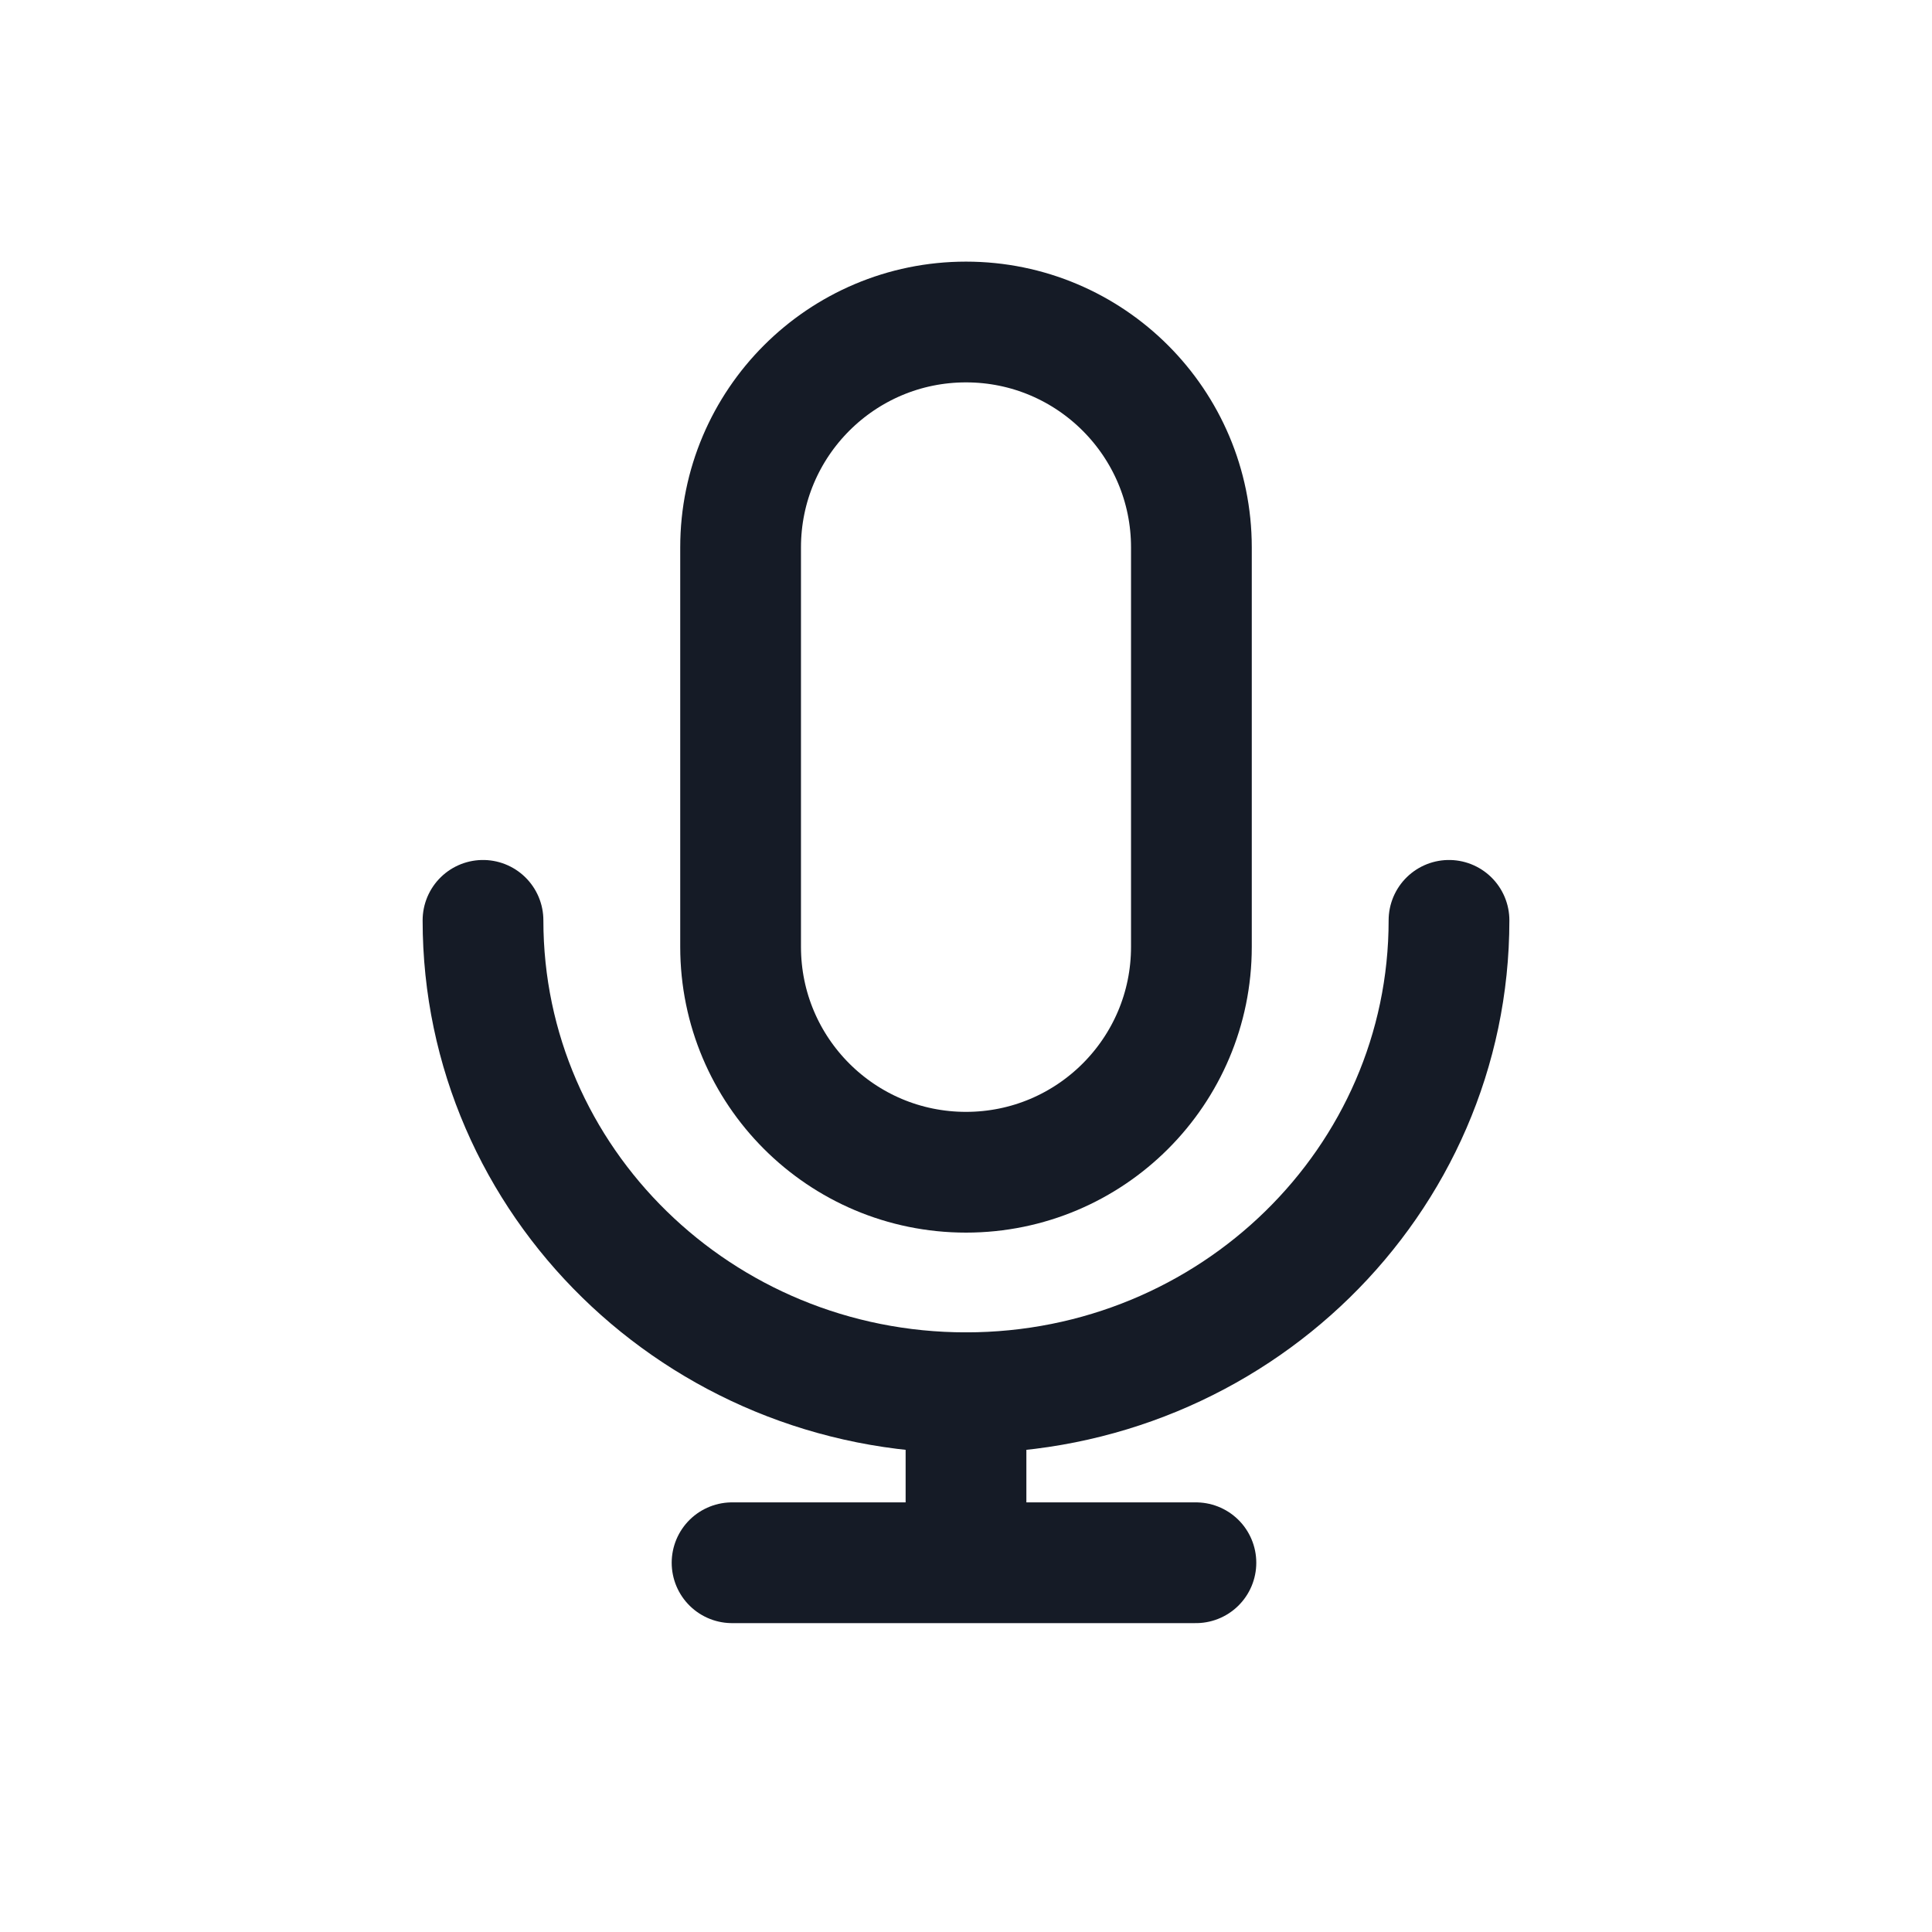 <svg width="24" height="24" viewBox="0 0 24 24" fill="none" xmlns="http://www.w3.org/2000/svg">
<g clip-path="url(#clip0_696_2464)">
<path d="M14.8 6.8C14.8 5.254 13.546 4 12 4C10.454 4 9.2 5.254 9.2 6.8V11.762C9.2 13.309 10.454 14.562 12 14.562C13.546 14.562 14.8 13.309 14.8 11.762V6.8Z" stroke="#151B26" stroke-width="1.5" stroke-linecap="round" stroke-linejoin="round"/>
<path d="M6 11.433C6 14.674 8.686 17.301 12 17.301C15.314 17.301 18 14.674 18 11.433" stroke="#151B26" stroke-width="1.5" stroke-linecap="round" stroke-linejoin="round"/>
<path d="M12 17.301V19.178" stroke="#151B26" stroke-width="1.5" stroke-linecap="round" stroke-linejoin="round"/>
<path d="M14.856 19.413H9.094" stroke="#151B26" stroke-width="1.5" stroke-linecap="round" stroke-linejoin="round"/>
</g>
<defs>
<clipPath id="clip0_696_2464">
<rect width="24" height="24" fill="white"/>
</clipPath>
</defs>
</svg>

